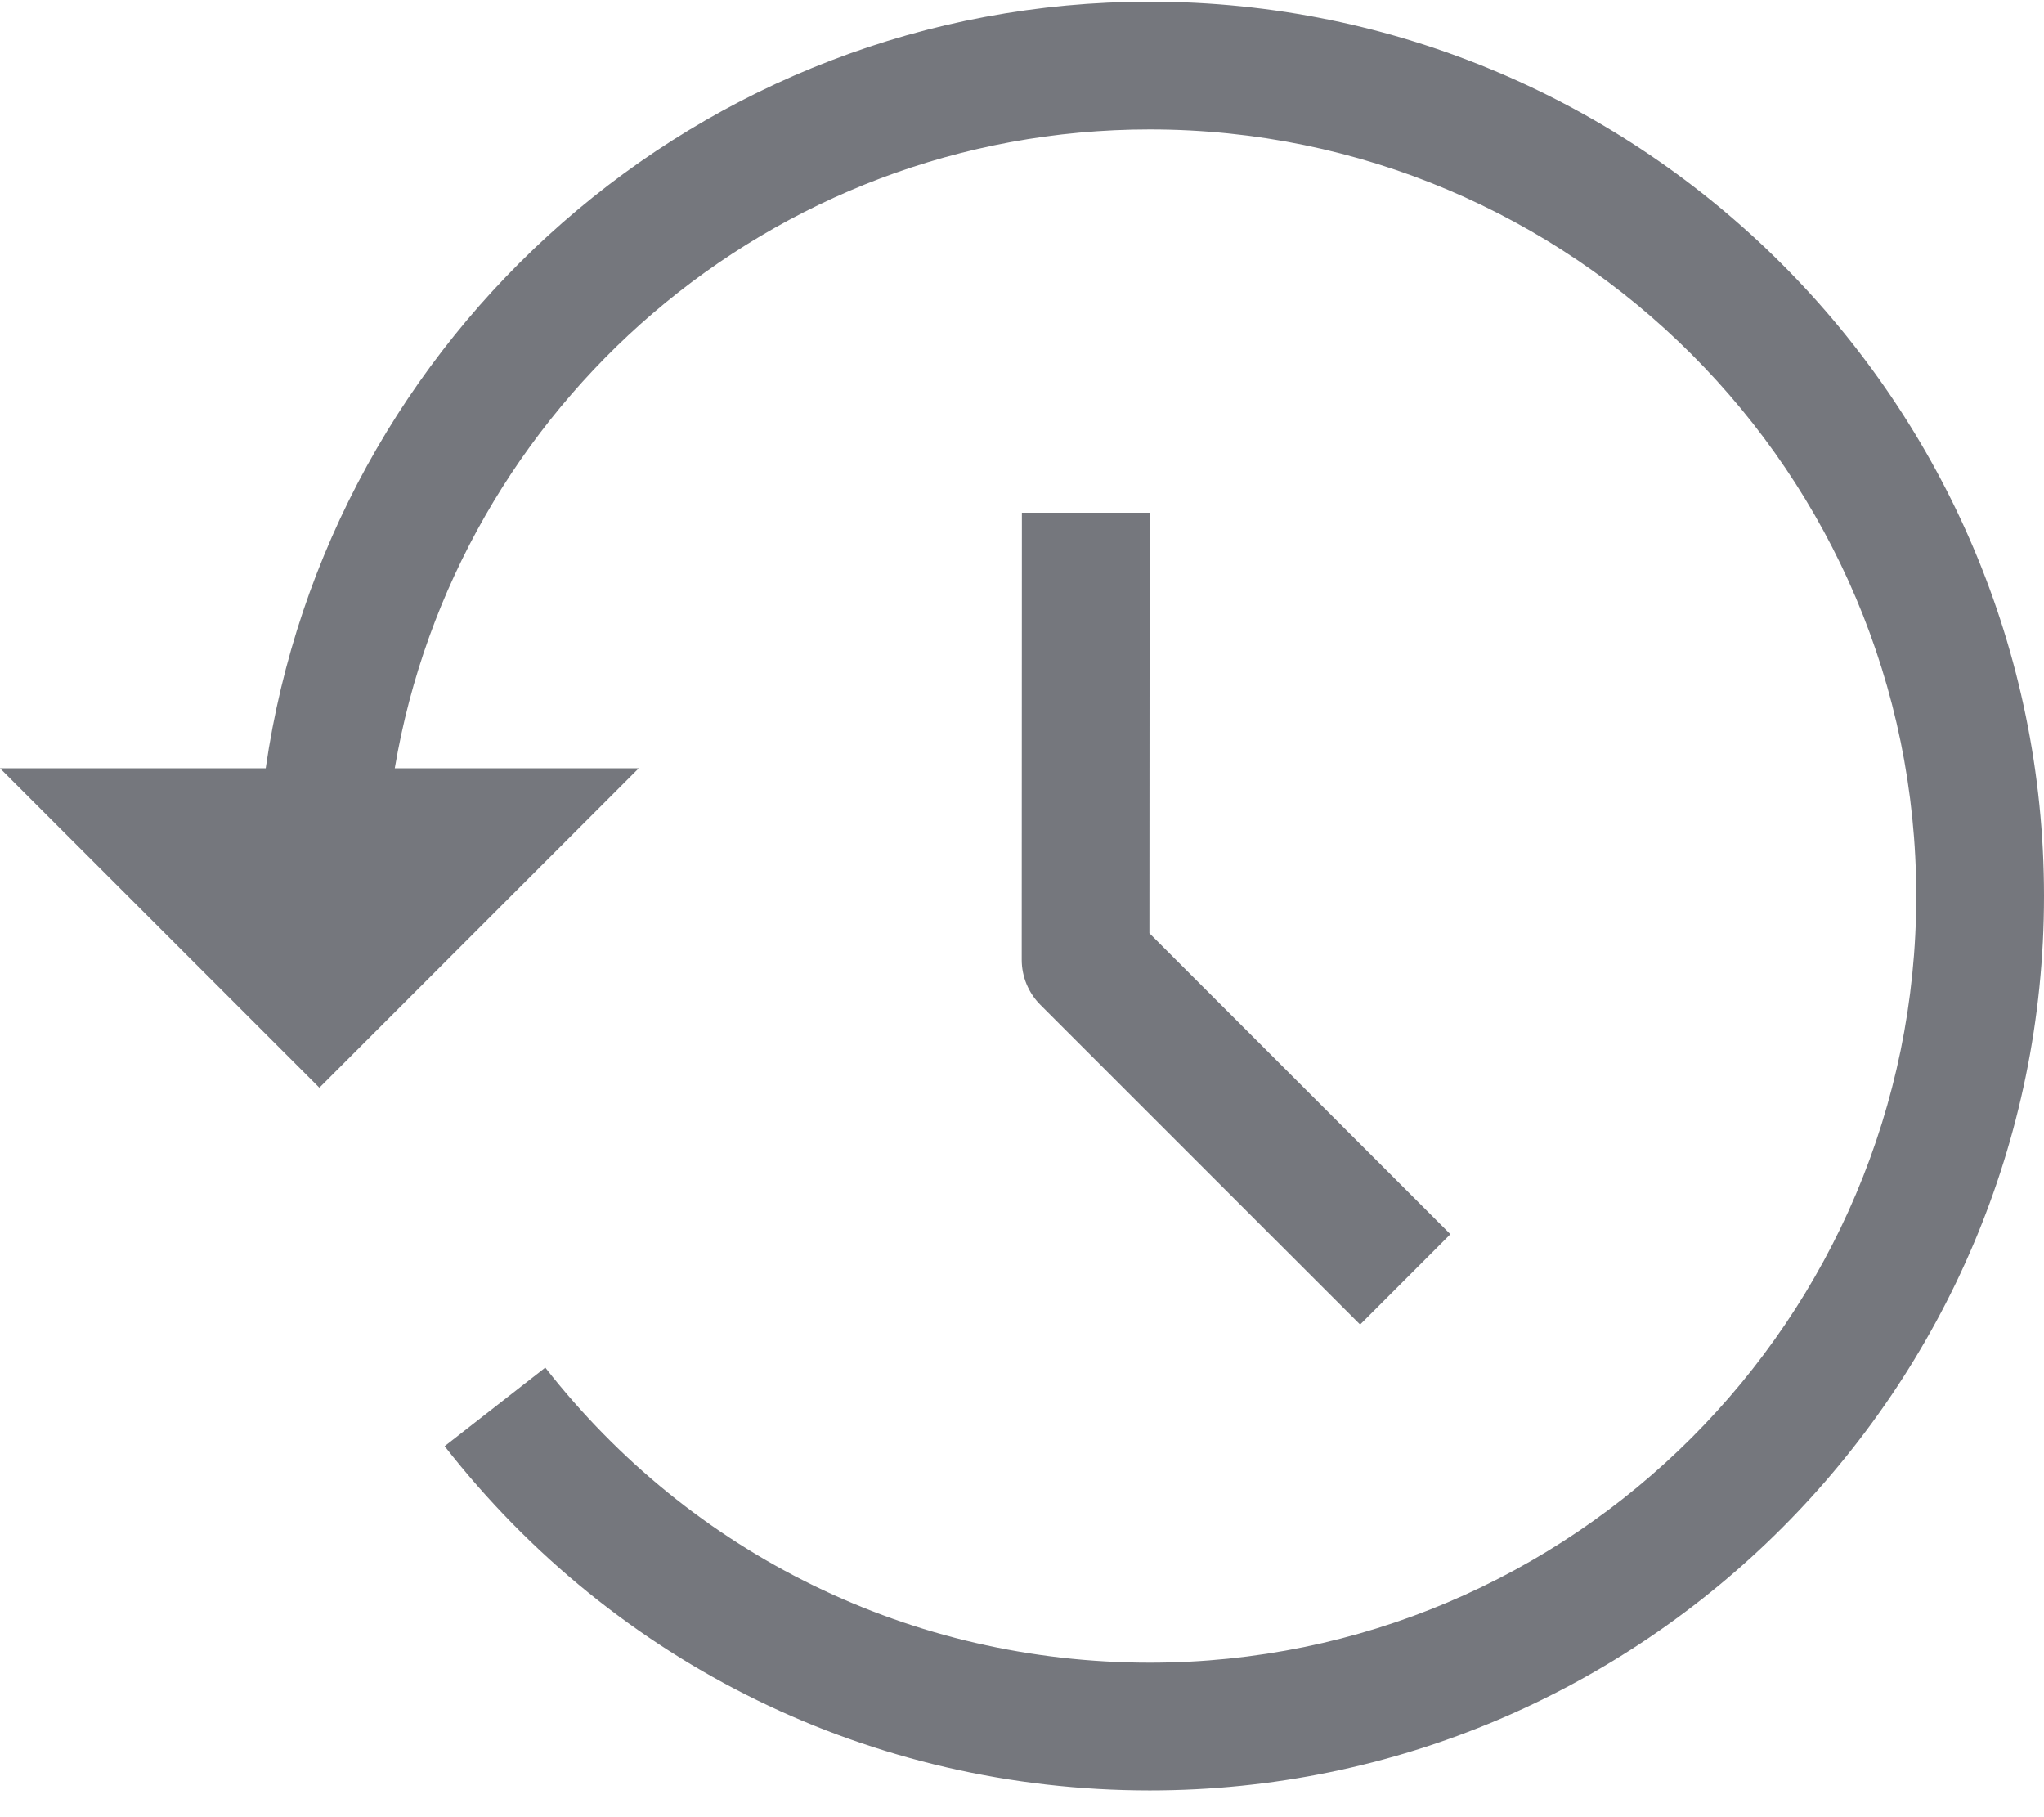 <?xml version="1.0" encoding="UTF-8"?>
<svg width="36px" height="32px" viewBox="0 0 36 32" version="1.1" xmlns="http://www.w3.org/2000/svg" xmlns:xlink="http://www.w3.org/1999/xlink">
    <title>history (3)</title>
    <g id="Page-1" stroke="none" stroke-width="1" fill="none" fill-rule="evenodd" opacity="0.8">
        <g id="No-history1" transform="translate(-827, -299)" fill="#52555D" fill-rule="nonzero">
            <g id="history-(3)" transform="translate(827, 299)">
                <path d="M17.998,9.029 L17.995,16.9 C17.995,17.199 18.113,17.484 18.324,17.695 L23.955,23.325 L25.545,21.734 L20.244,16.434 L20.248,9.029 L17.998,9.029 Z" id="Path"></path>
                <path d="M20.25,0.029 C12.331,0.029 5.777,5.91 4.68,13.529 L0,13.529 L5.625,19.154 L11.25,13.529 L6.953,13.529 C8.03,7.155 13.574,2.279 20.25,2.279 C27.694,2.279 33.75,8.335 33.75,15.779 C33.75,23.223 27.694,29.279 20.25,29.279 C16.065,29.279 12.185,27.385 9.604,24.083 L7.831,25.467 C10.841,29.319 15.368,31.529 20.25,31.529 C28.935,31.529 36,24.463 36,15.779 C36,7.096 28.935,0.029 20.25,0.029 L20.25,0.029 Z" id="Path"></path>
            </g>
        </g>
    </g>
</svg>